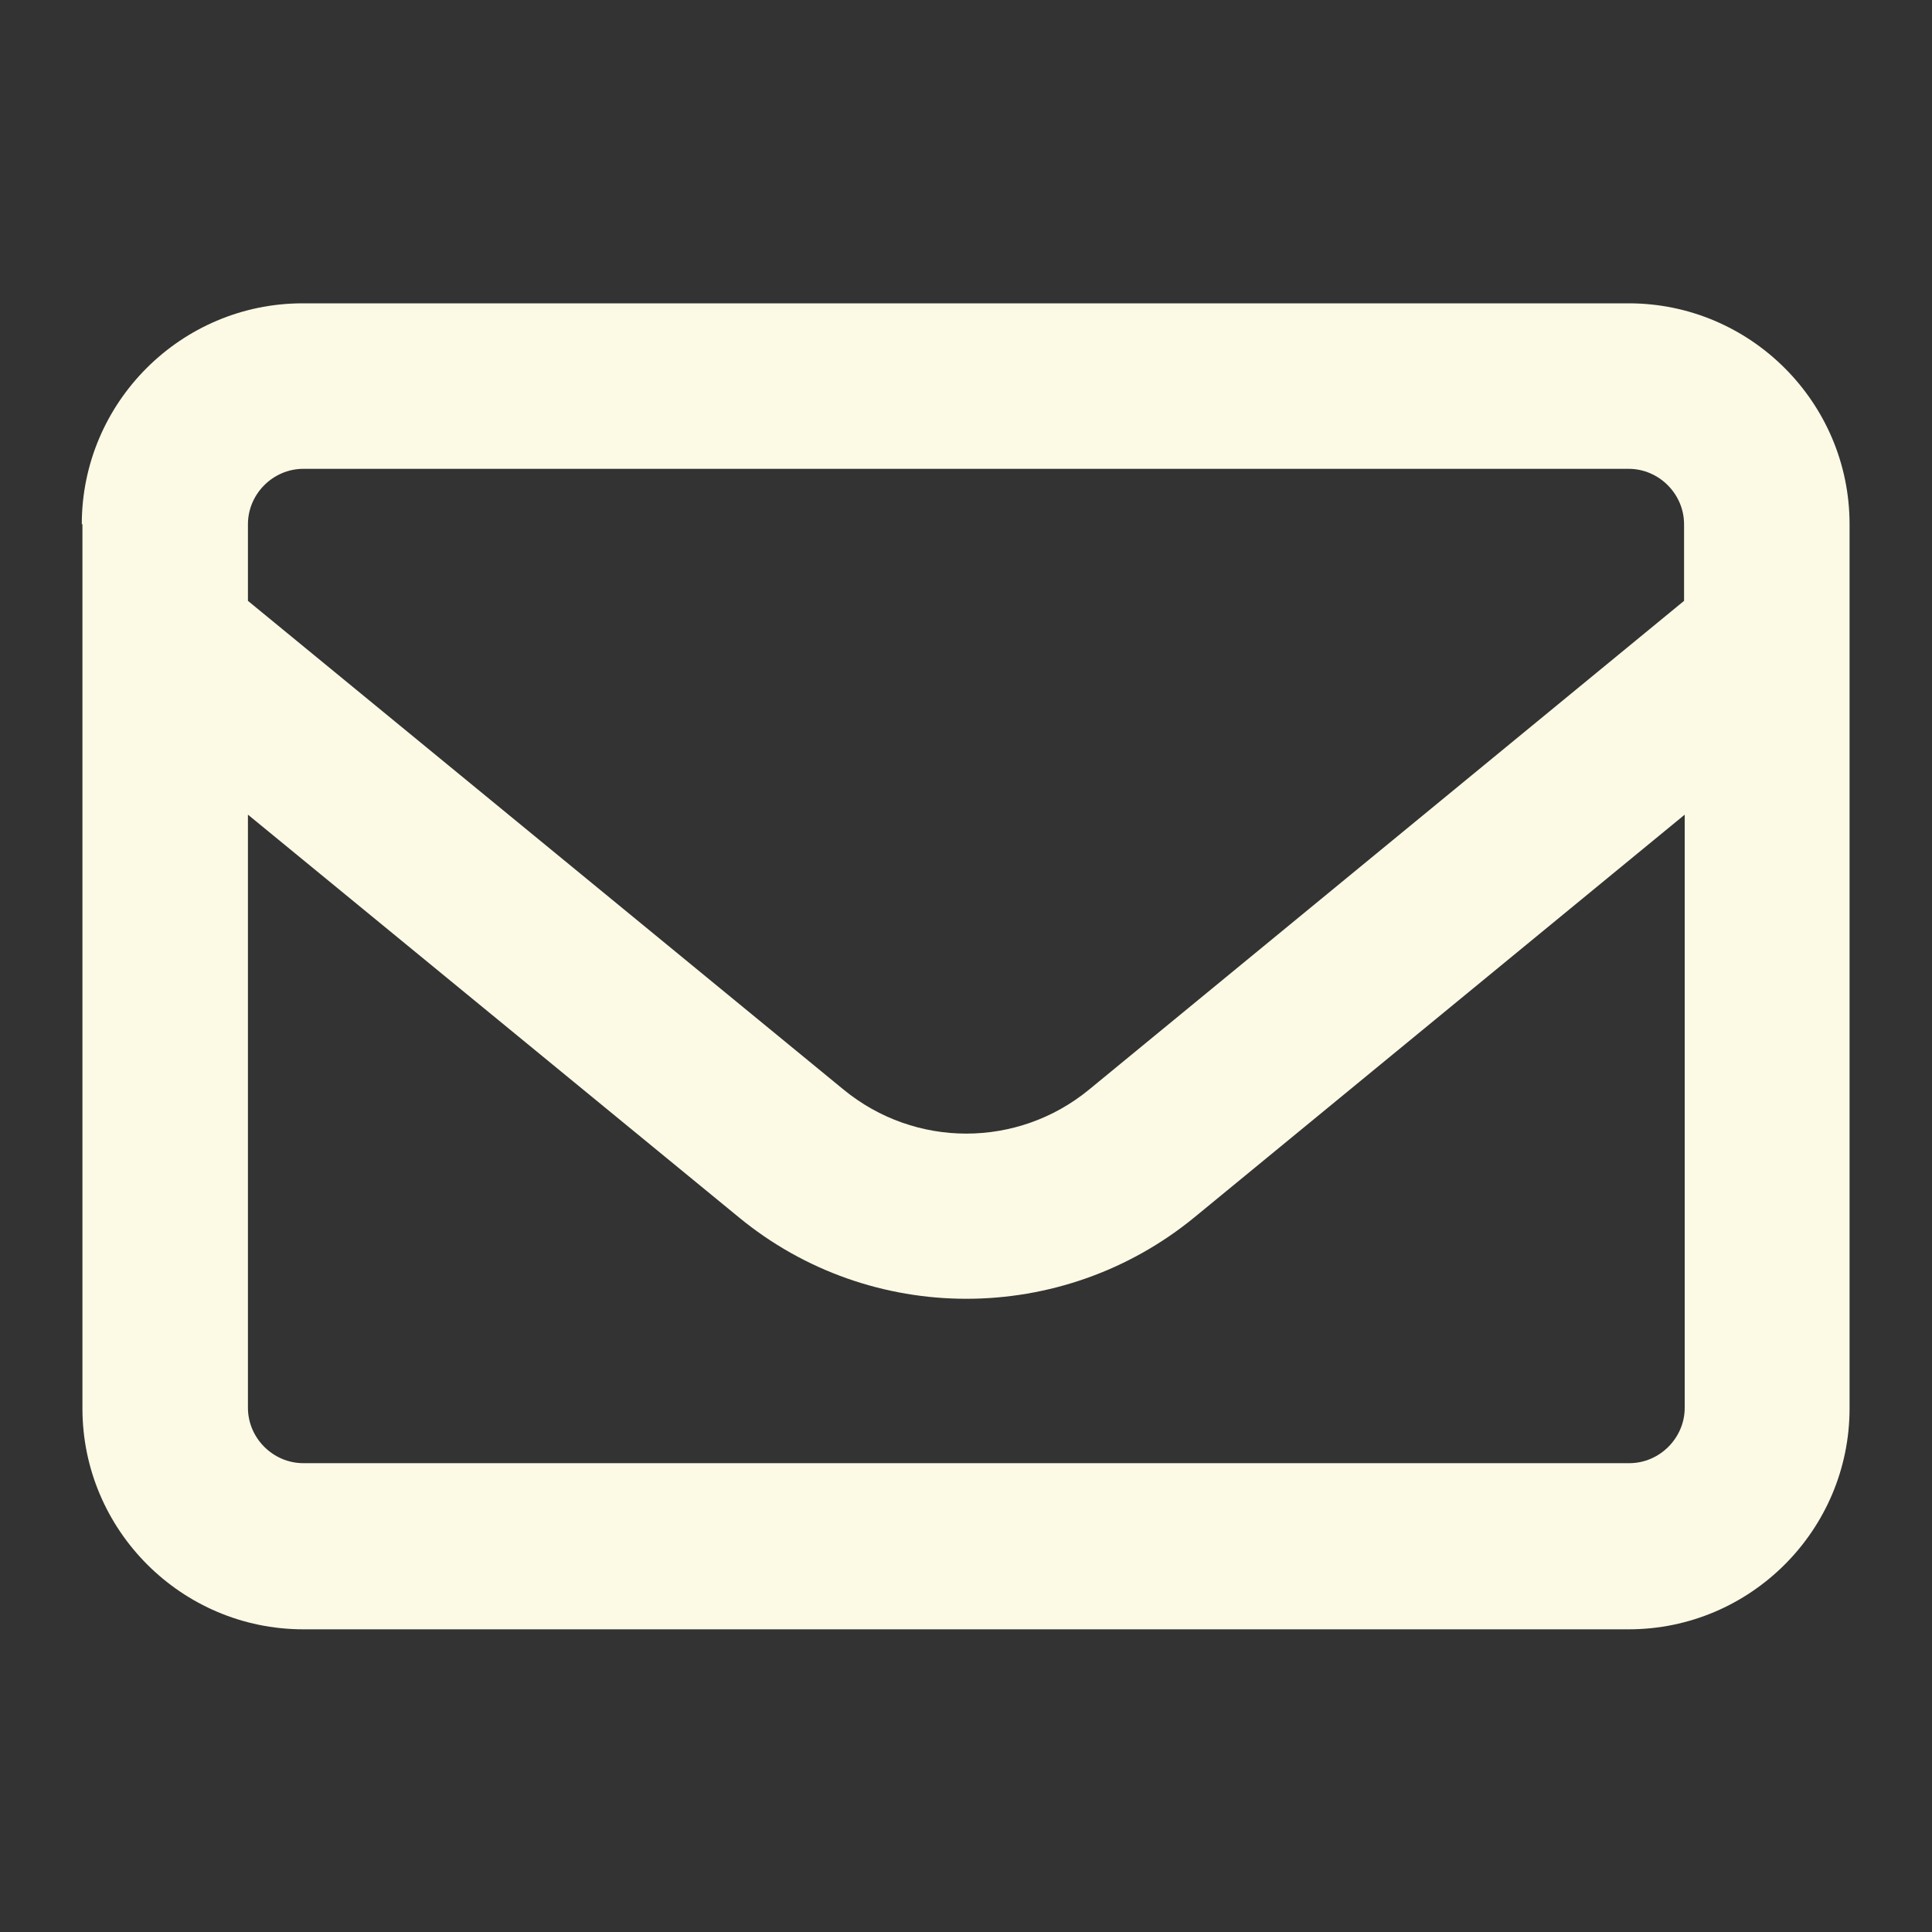<?xml version="1.0" encoding="UTF-8"?>
<svg id="Layer_1" data-name="Layer 1" xmlns="http://www.w3.org/2000/svg" version="1.1" viewBox="0 0 30 30">
  <rect x="0" y="0" width="30" height="30" fill="#333333" stroke="none"/>
  <defs>
    <style>
      .cls-1 {
        fill: #fcf9e5;
        stroke-width: 0px;
      }
    </style>
  </defs>
  <path class="cls-1" d="M1.27,8.14c0-1.89,1.54-3.43,3.43-3.43h20.59c1.89,0,3.43,1.54,3.43,3.43v13.73c0,1.89-1.54,3.43-3.43,3.43H4.71c-1.89,0-3.43-1.54-3.43-3.43v-13.73ZM4.71,7.28c-.47,0-.86.39-.86.86v1.19l9.25,7.59c1.11.91,2.7.91,3.81,0l9.24-7.59v-1.19c0-.47-.39-.86-.86-.86H4.71ZM3.85,12.65v9.21c0,.47.39.86.86.86h20.59c.47,0,.86-.39.86-.86v-9.21l-7.61,6.25c-2.06,1.69-5.03,1.69-7.08,0l-7.62-6.25Z"/>
</svg>